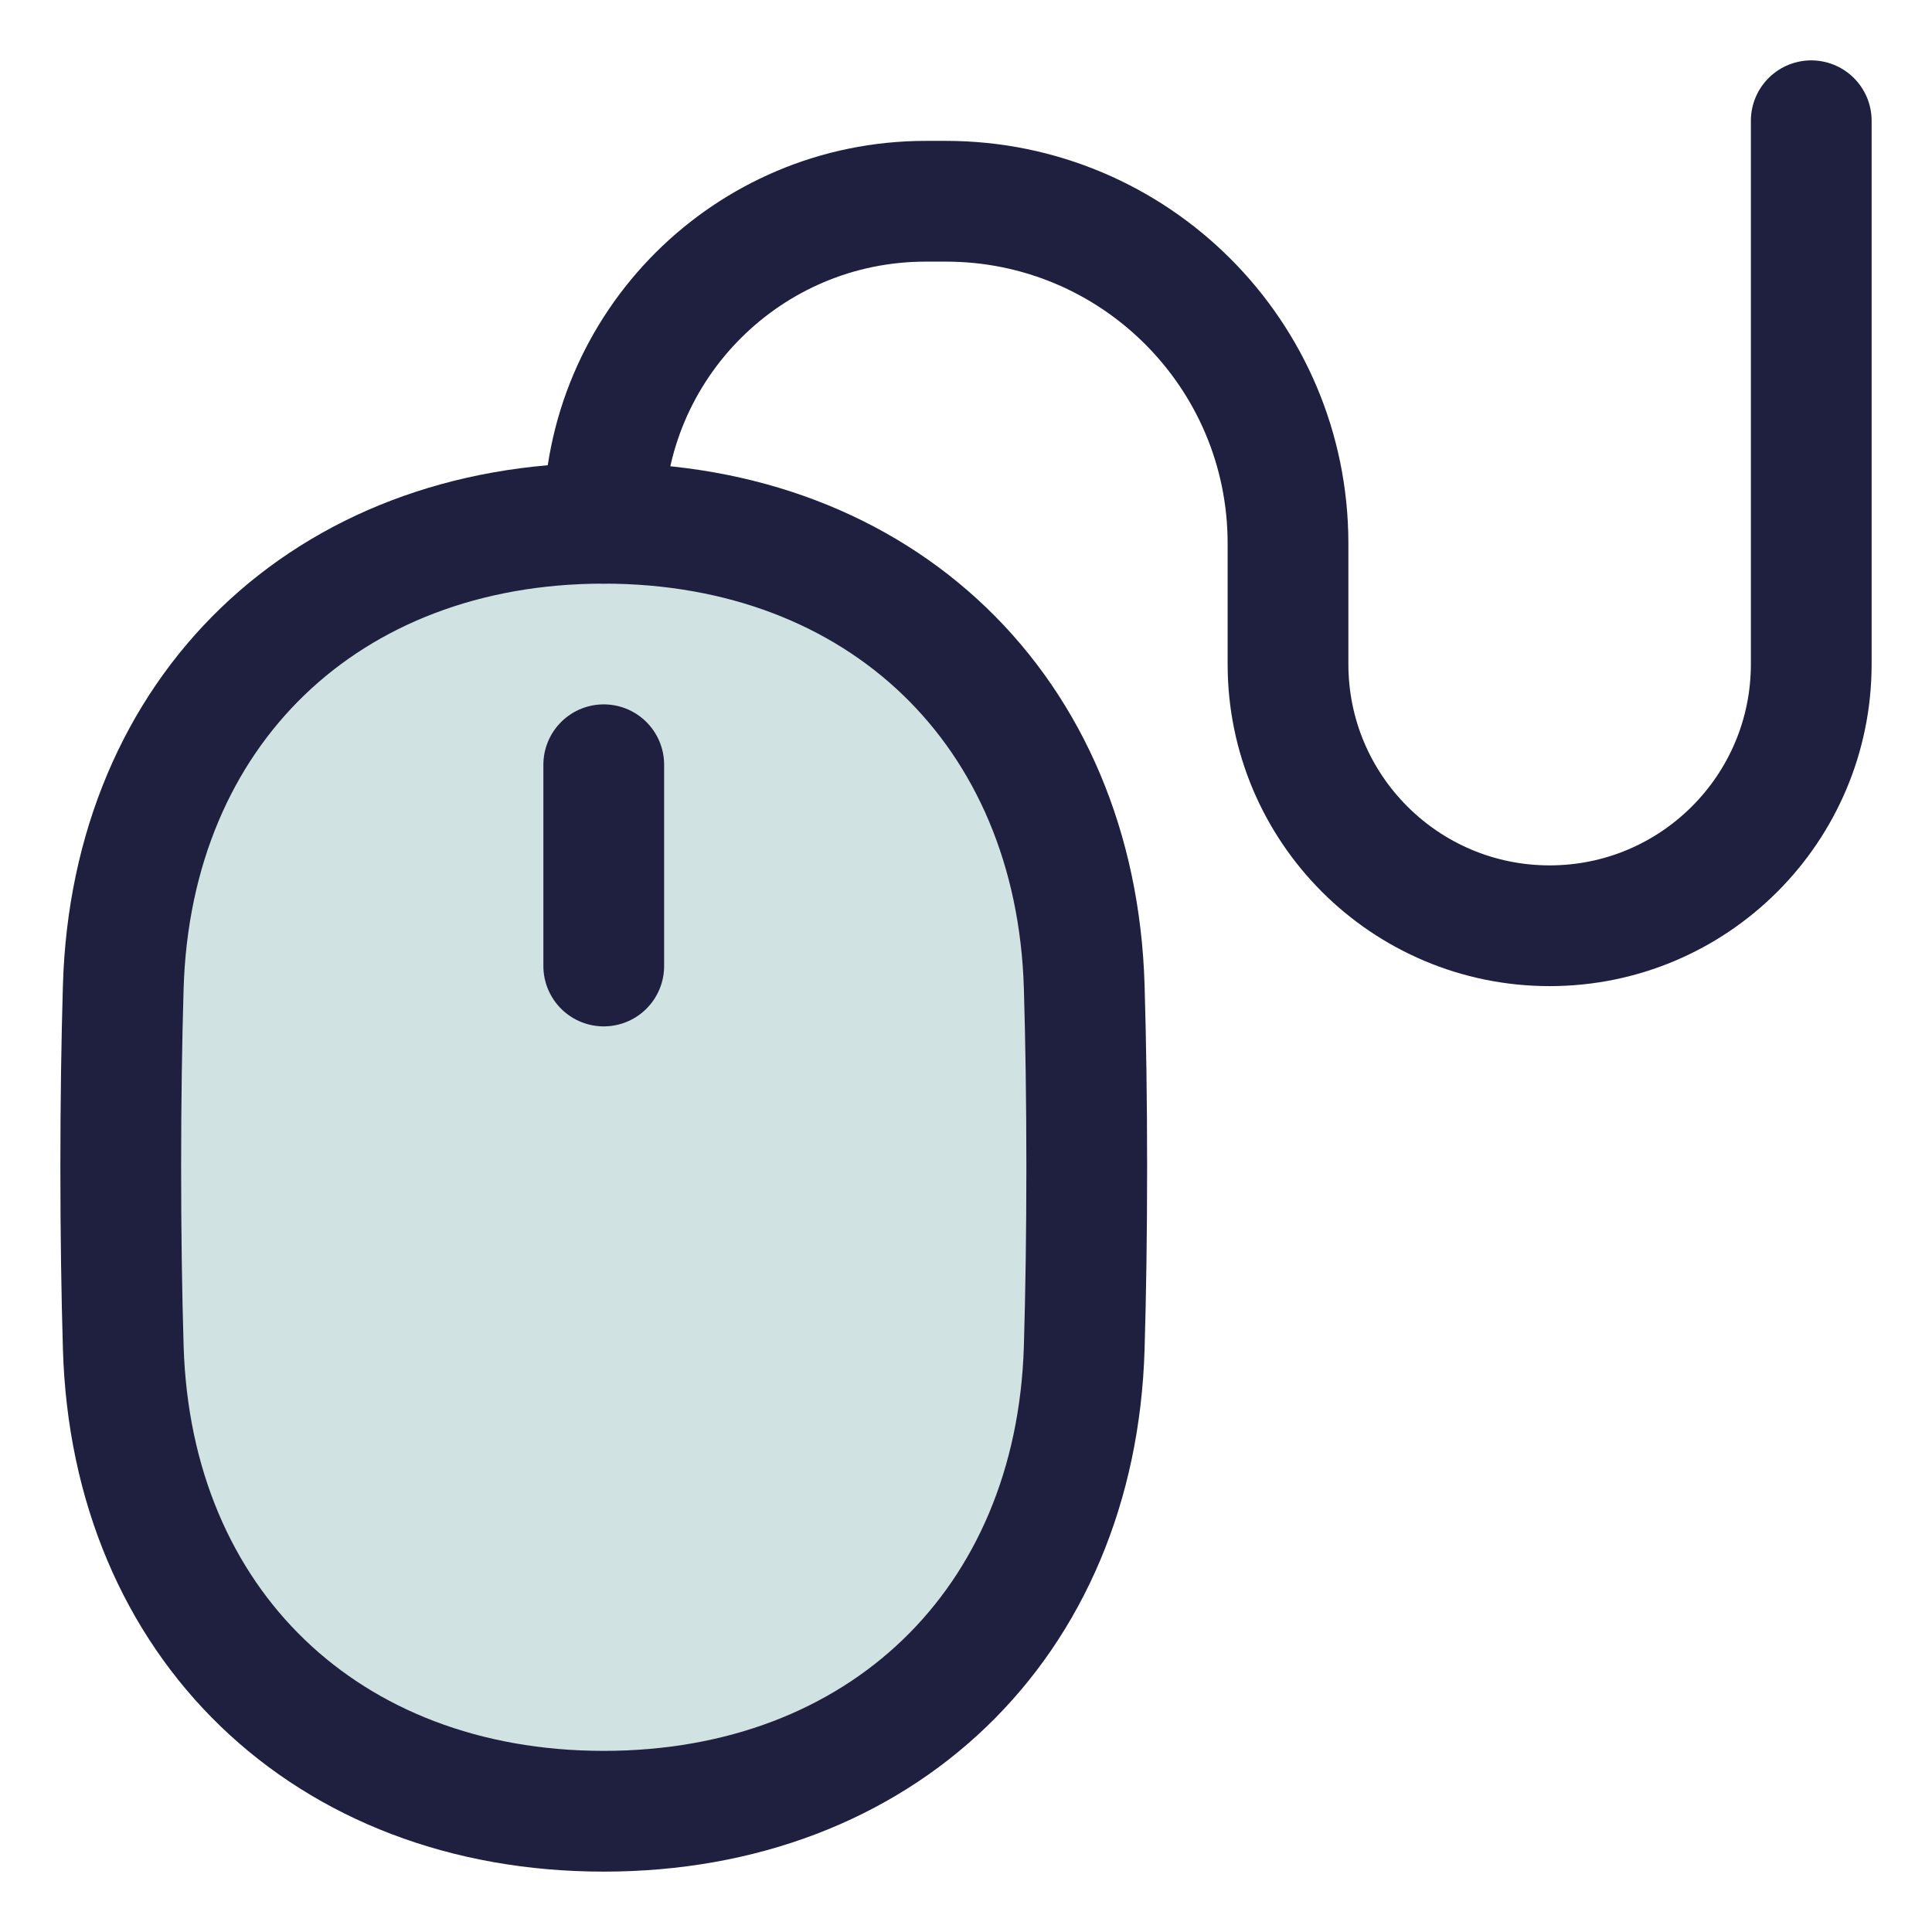 <svg width="60" height="60" viewBox="0 0 60 60" fill="none" xmlns="http://www.w3.org/2000/svg">
<path d="M18.75 16.25C27.346 16.25 33.419 22.06 33.672 30.653C33.721 32.322 33.75 34.182 33.75 36.25C33.75 38.318 33.721 40.178 33.672 41.847C33.419 50.44 27.346 56.25 18.75 56.25C10.154 56.25 4.081 50.44 3.828 41.847C3.779 40.178 3.75 38.318 3.75 36.25C3.75 34.182 3.779 32.322 3.828 30.653C4.081 22.06 10.154 16.25 18.75 16.25Z" fill="#14726C" fill-opacity="0.2"/>
<path d="M18.75 16.25C27.346 16.25 33.419 22.06 33.672 30.653C33.721 32.322 33.75 34.182 33.75 36.25C33.75 38.318 33.721 40.178 33.672 41.847C33.419 50.44 27.346 56.25 18.75 56.25C10.154 56.25 4.081 50.44 3.828 41.847C3.779 40.178 3.75 38.318 3.75 36.25C3.75 34.182 3.779 32.322 3.828 30.653C4.081 22.06 10.154 16.25 18.75 16.25Z" stroke="#1F203F" stroke-width="3.75" stroke-linecap="round" stroke-linejoin="round"/>
<path d="M18.75 23.75V30" stroke="#1F203F" stroke-width="3.75" stroke-linecap="round" stroke-linejoin="round"/>
<path d="M56.25 3.75V20.625C56.25 25.112 52.612 28.75 48.125 28.75C43.638 28.75 40 25.112 40 20.625V16.875C40 11.007 35.243 6.25 29.375 6.25H28.75C23.227 6.25 18.75 10.727 18.75 16.25" stroke="#1F203F" stroke-width="3.75" stroke-linecap="round" stroke-linejoin="round"/>
</svg>
